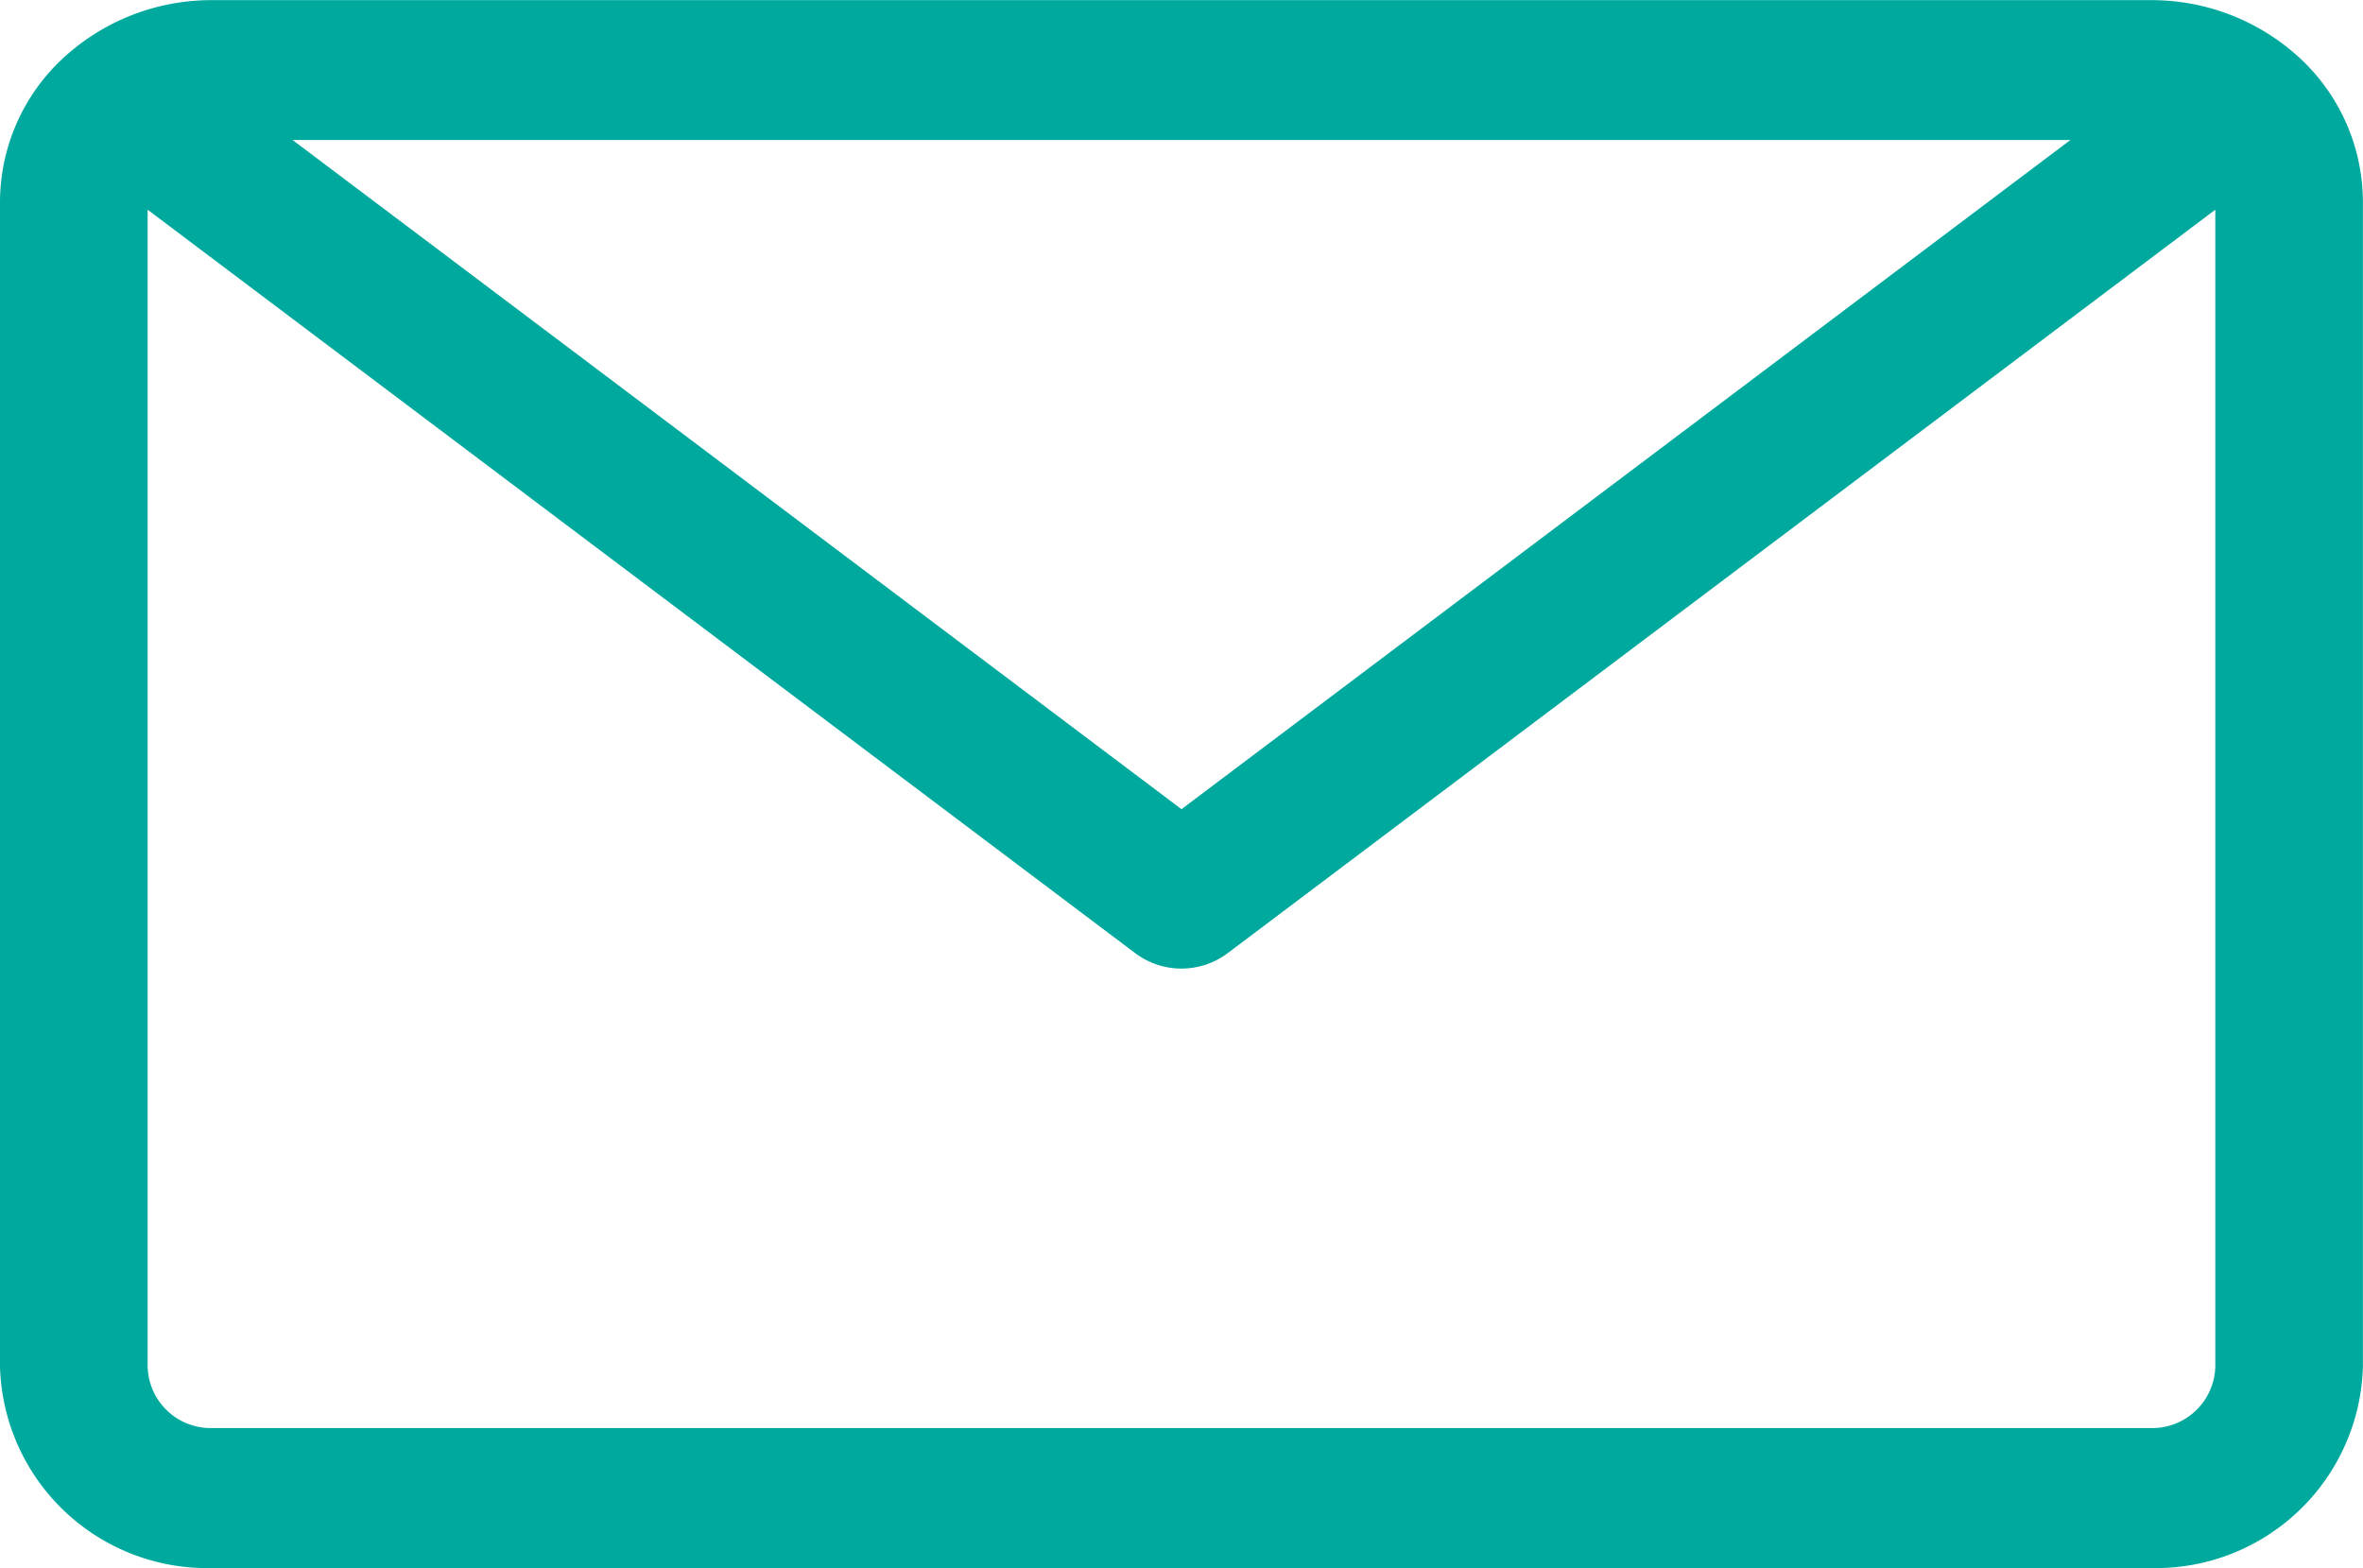 <svg xmlns="http://www.w3.org/2000/svg" width="80.153" height="53.191" viewBox="0 0 80.153 53.191"><g transform="translate(-3381.315 -15808.796)"><path d="M77.637,78.449l-.054-.044a7.407,7.407,0,0,0-4.631-1.6H7.2a7.406,7.406,0,0,0-4.63,1.6l-.058.048A6.673,6.673,0,0,0,0,83.627v39.537a7.03,7.03,0,0,0,7.2,6.827h65.75a7.03,7.03,0,0,0,7.2-6.827V83.627A6.673,6.673,0,0,0,77.637,78.449Zm-7.409,3.1-30.152,22.7L9.924,81.549Zm2.723,43.693H7.2a2.139,2.139,0,0,1-2.192-2.078V83.914l33.509,25.227a2.613,2.613,0,0,0,3.115,0L75.143,83.914v39.251A2.139,2.139,0,0,1,72.951,125.242Z" transform="translate(3381.315 15731.996)" fill="#00a99d"/></g></svg>